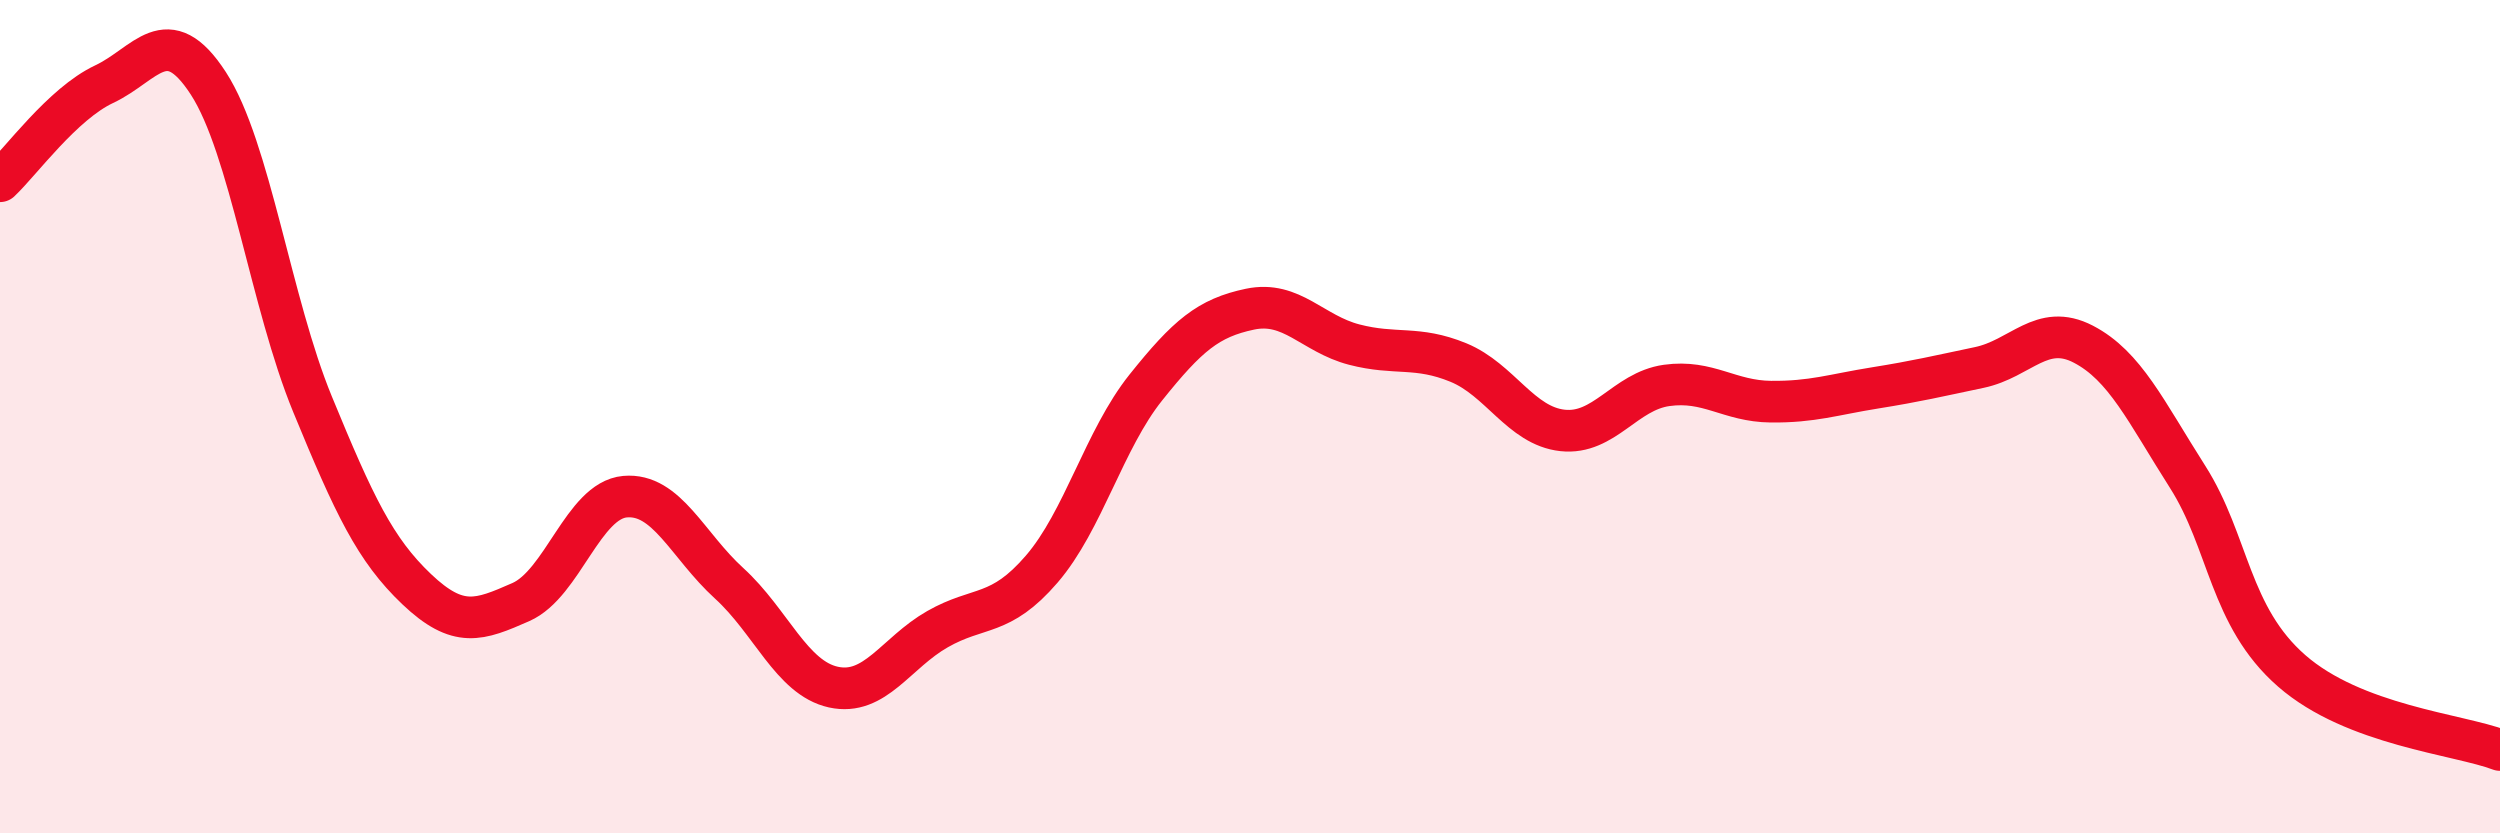 
    <svg width="60" height="20" viewBox="0 0 60 20" xmlns="http://www.w3.org/2000/svg">
      <path
        d="M 0,4.35 C 0.5,3.88 1.5,2.49 2.5,2.02 C 3.5,1.55 4,0.46 5,2 C 6,3.54 6.5,7.27 7.5,9.7 C 8.5,12.13 9,13.19 10,14.14 C 11,15.09 11.5,14.89 12.5,14.45 C 13.5,14.01 14,12.01 15,11.92 C 16,11.83 16.5,13.09 17.5,14 C 18.5,14.91 19,16.27 20,16.49 C 21,16.71 21.5,15.67 22.5,15.1 C 23.5,14.53 24,14.82 25,13.66 C 26,12.5 26.5,10.55 27.5,9.3 C 28.5,8.05 29,7.63 30,7.42 C 31,7.21 31.5,8.01 32.5,8.27 C 33.5,8.53 34,8.29 35,8.7 C 36,9.11 36.5,10.22 37.5,10.33 C 38.5,10.44 39,9.39 40,9.25 C 41,9.11 41.5,9.63 42.5,9.64 C 43.5,9.65 44,9.47 45,9.31 C 46,9.15 46.5,9.03 47.5,8.82 C 48.5,8.61 49,7.74 50,8.26 C 51,8.78 51.5,9.87 52.5,11.44 C 53.5,13.01 53.5,14.79 55,16.1 C 56.5,17.41 59,17.62 60,18L60 20L0 20Z"
        fill="#EB0A25"
        opacity="0.1"
        stroke-linecap="round"
        stroke-linejoin="round"
      />
      <path
        d="M 0,4.35 C 0.5,3.88 1.5,2.49 2.5,2.02 C 3.5,1.55 4,0.46 5,2 C 6,3.54 6.5,7.27 7.5,9.7 C 8.5,12.13 9,13.19 10,14.14 C 11,15.09 11.5,14.89 12.5,14.45 C 13.5,14.01 14,12.01 15,11.92 C 16,11.83 16.5,13.09 17.5,14 C 18.5,14.91 19,16.27 20,16.49 C 21,16.71 21.5,15.67 22.5,15.1 C 23.5,14.53 24,14.82 25,13.66 C 26,12.5 26.5,10.55 27.5,9.3 C 28.5,8.05 29,7.63 30,7.42 C 31,7.21 31.5,8.01 32.5,8.27 C 33.5,8.53 34,8.29 35,8.7 C 36,9.11 36.5,10.22 37.5,10.33 C 38.5,10.44 39,9.39 40,9.25 C 41,9.11 41.5,9.63 42.5,9.64 C 43.5,9.65 44,9.47 45,9.31 C 46,9.15 46.5,9.03 47.5,8.82 C 48.5,8.61 49,7.74 50,8.26 C 51,8.78 51.5,9.87 52.5,11.44 C 53.5,13.01 53.5,14.79 55,16.1 C 56.5,17.41 59,17.62 60,18"
        stroke="#EB0A25"
        stroke-width="1"
        fill="none"
        stroke-linecap="round"
        stroke-linejoin="round"
      />
    </svg>
  